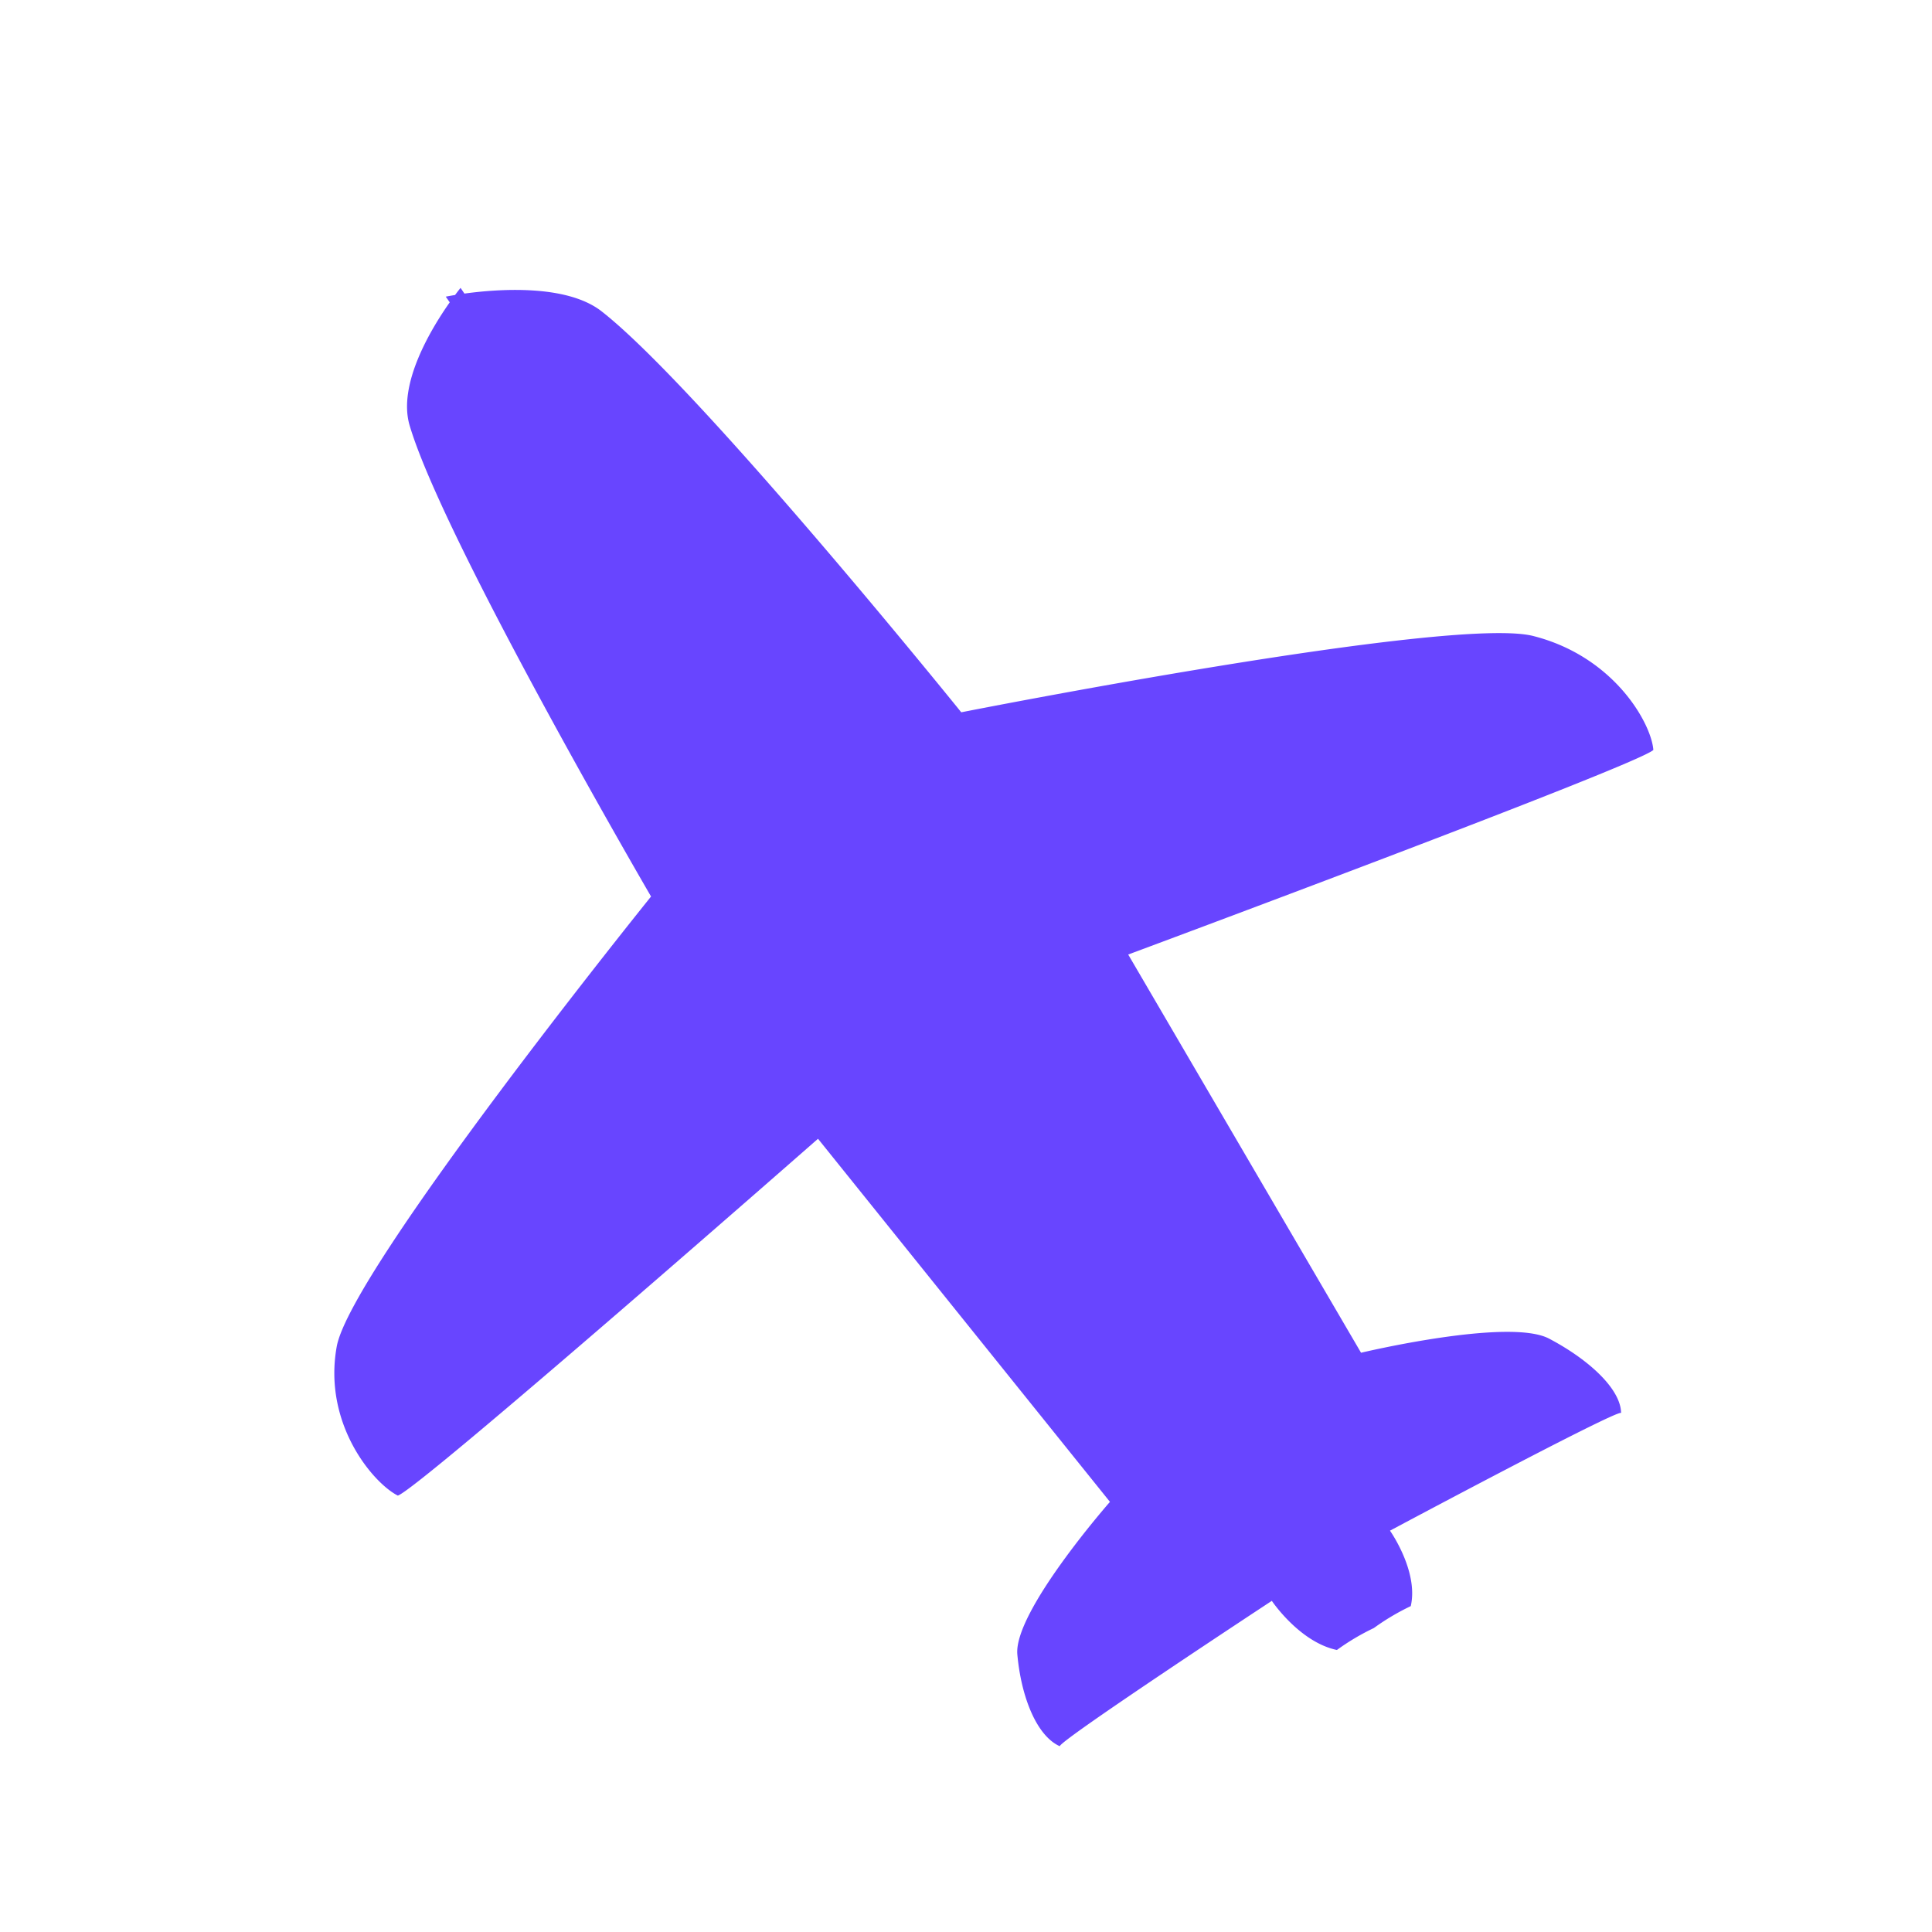 <svg id="blue" xmlns="http://www.w3.org/2000/svg" width="208" height="208" viewBox="0 0 208 208">
  <defs>
    <style>
      .cls-1 {
        fill: #6845ff;
        fill-rule: evenodd;
      }
    </style>
  </defs>
  <path id="シェイプ_1_のコピー" data-name="シェイプ 1 のコピー" class="cls-1" d="M178,80.74c-1.641,1.621-56.537,22.025-56.537,22.025l25.068,42.872s15.915-3.8,20.243-1.521,7.712,5.436,7.753,8c-0.561-.313-24.88,12.676-24.88,12.676s3.1,4.378,2.237,8.123a25.229,25.229,0,0,0-3.976,2.361,25.192,25.192,0,0,0-3.976,2.362c-4.026-.84-7.007-5.29-7.007-5.29S114.026,187.4,114.1,188c-2.488-1.108-4.16-5.285-4.573-9.886s9.971-16.424,9.971-16.424L88.067,122.6S45.1,160.313,42.83,161.017c-2.646-1.337-8.081-7.722-6.578-16.046s33.84-48.452,33.84-48.452S47.745,58.158,44.1,45.8c-1.312-4.445,2.349-10.453,4.319-13.251l-0.427-.612s0.376-.076,1-0.177c0.36-.482.592-0.767,0.592-0.767L50,31.607c3.562-.488,10.973-1.055,14.771,1.913,10.561,8.256,38.718,43.166,38.718,43.166s52.8-10.437,61.574-8.215S177.8,77.95,178,80.74Z"/>
</svg>
